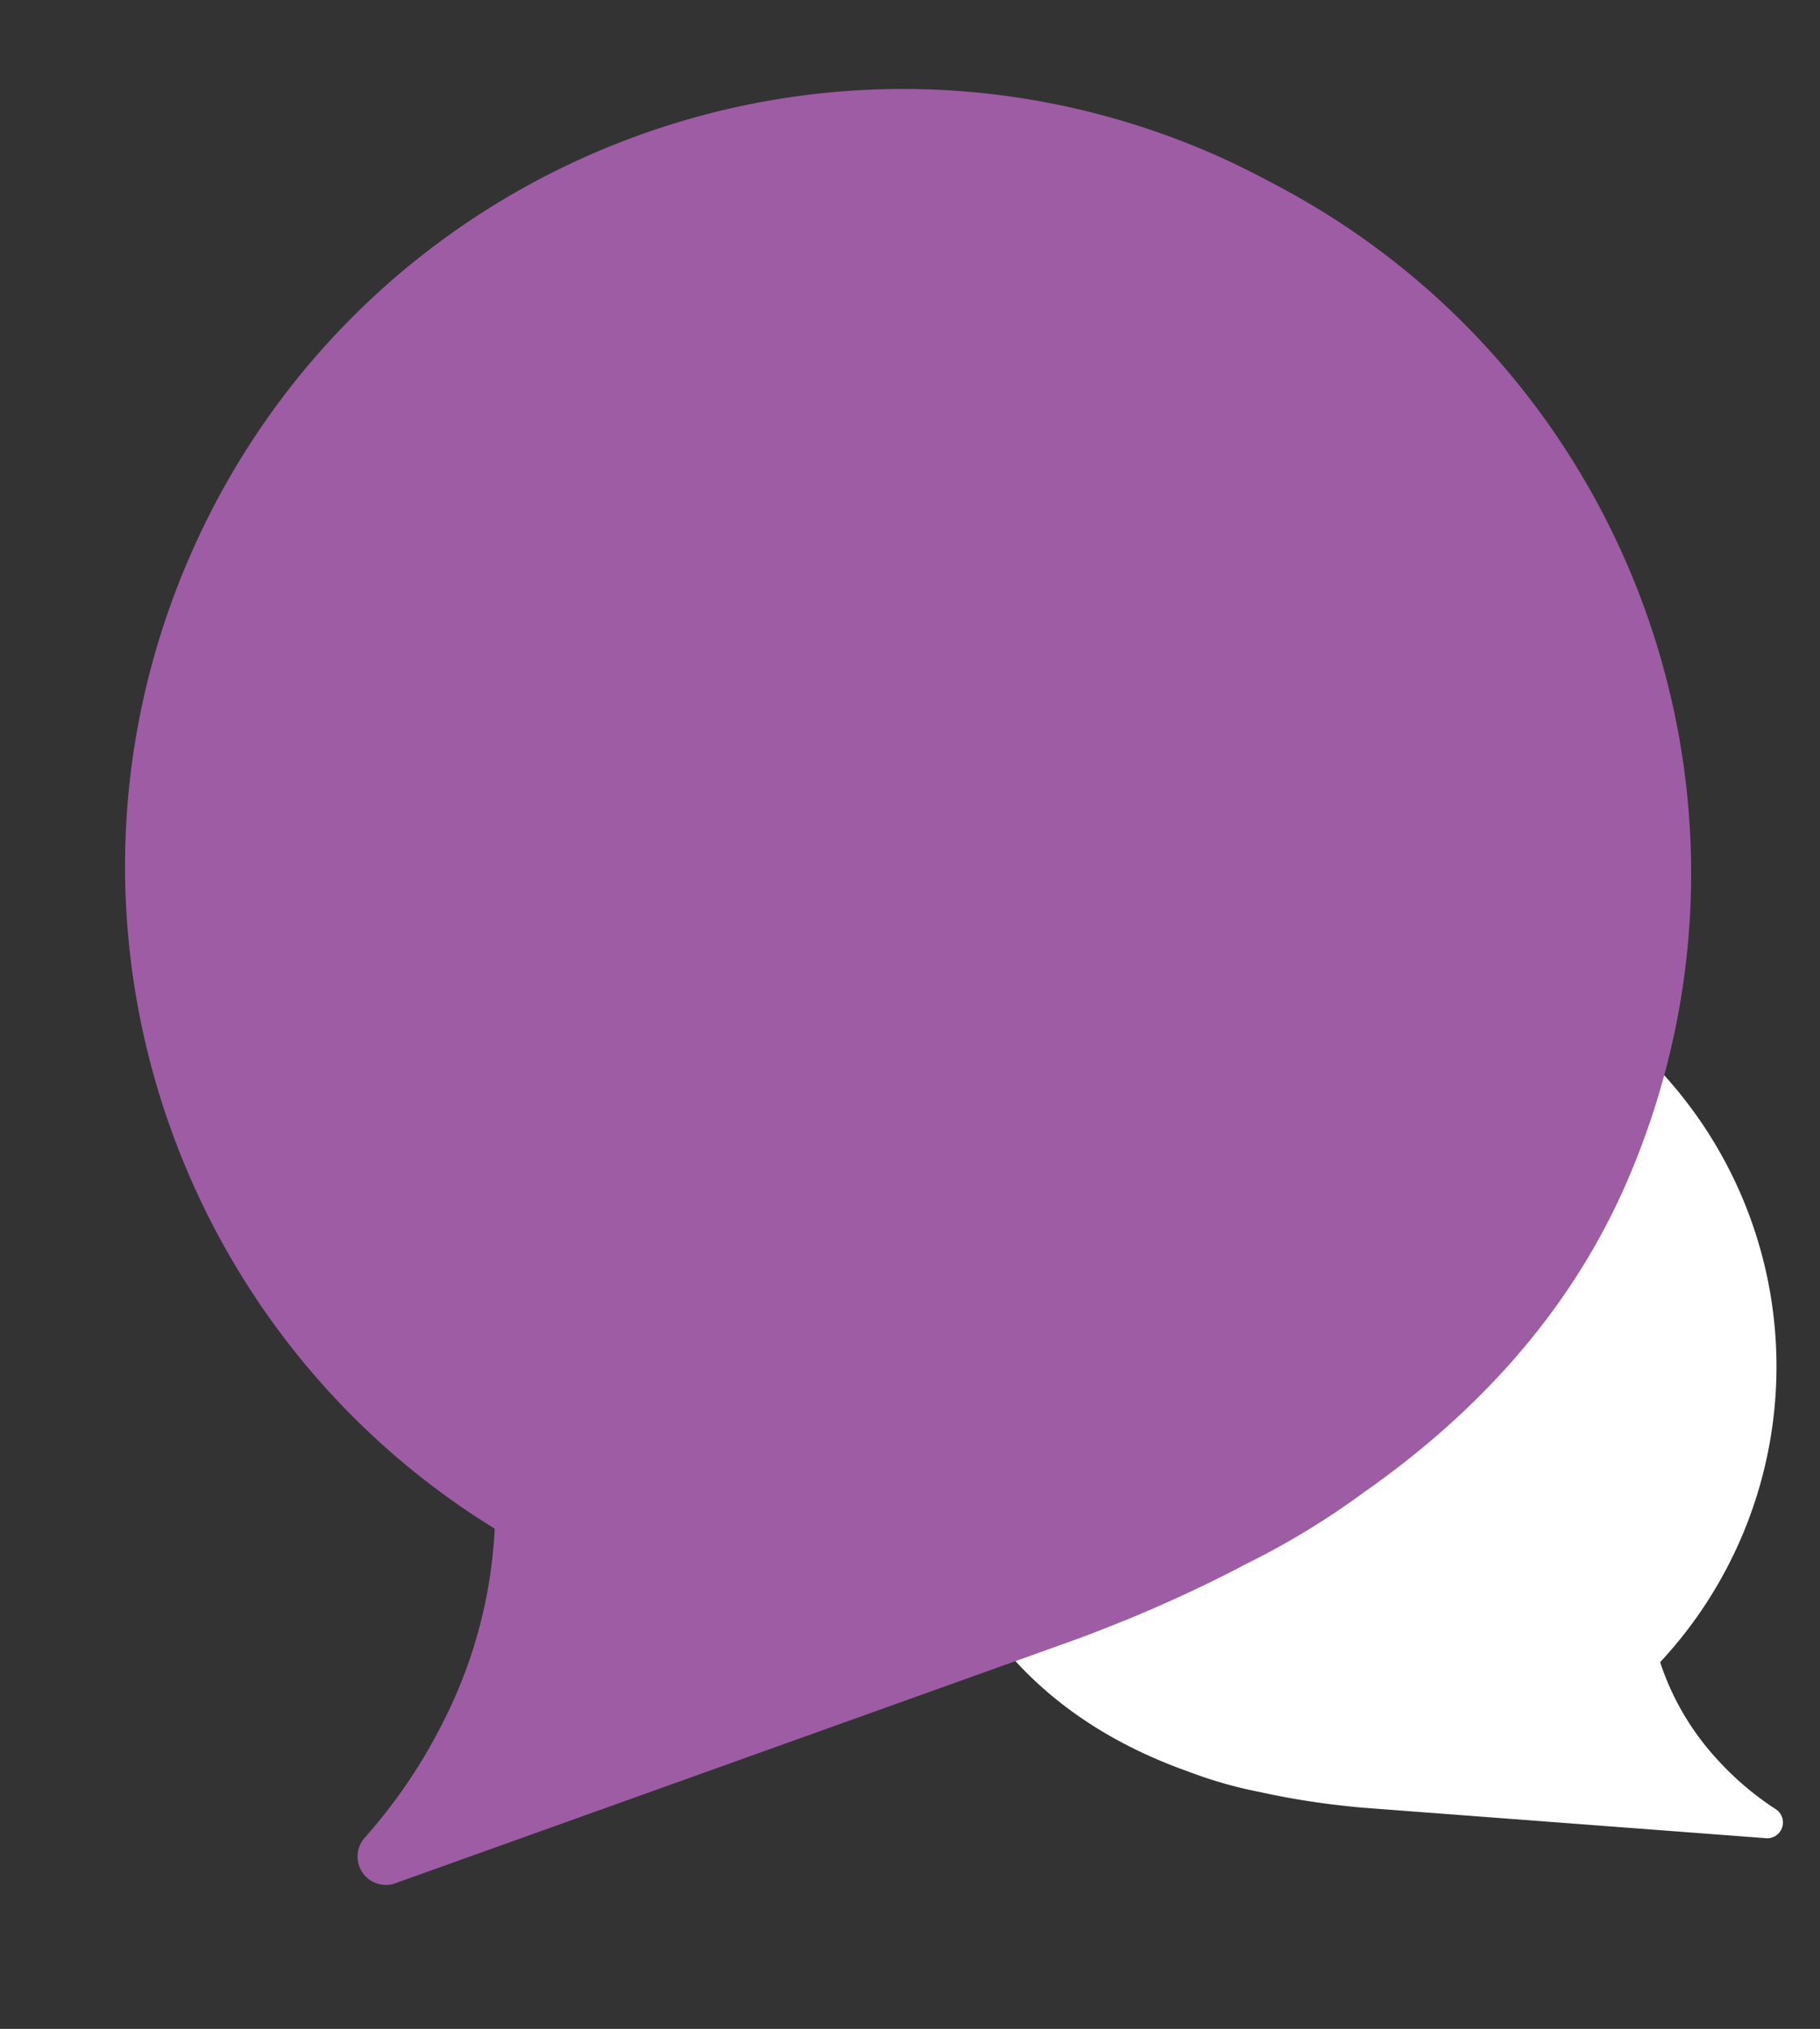 <svg xmlns="http://www.w3.org/2000/svg" width="462.858" height="515.789" viewBox="0 0 462.858 515.789"><rect x="0" y="0" width="462.858" height="515.789" fill="#333333" stroke="none"/><g transform="translate(-525.856 -230.618)"><path d="M510.232,758.565A110.27,110.27,0,0,0,357.3,728.06c-2.242,1.5-4.384,3.084-6.48,4.711-.49.367-.957.752-1.438,1.125-.45.361-.912.712-1.355,1.079A110.259,110.259,0,0,0,325.367,882.1c11.39,17.066,27.313,28.781,44.919,36.831a110.535,110.535,0,0,0,17.968,6.858c6.172,1.945,12.425,3.545,18.656,4.853.026.005.026.005.041,0q3.26.69,6.514,1.272a3.184,3.184,0,0,0,.353.057l6.592,1.086,94.823,15.557c.146.016.276.04.421.057a4.024,4.024,0,0,0,2.7-7.2,75.65,75.65,0,0,1-14.026-14.312,67.427,67.427,0,0,1-12-25.469,110.282,110.282,0,0,0,17.9-143.123" transform="matrix(0.996, -0.087, 0.087, 0.996, 379.253, -202.075)" fill="#fff"/><path d="M8.031,142.12C38.739,37.36,148.556-22.67,253.317,8.038c4.636,1.359,9.152,2.927,13.609,4.588,1.034.366,2.038.774,3.062,1.156.962.377,1.94.729,2.895,1.12,94.4,36.91,146.594,140.471,117.55,239.553-10.346,35.294-31.312,63.862-57.119,87.061a198.093,198.093,0,0,1-27.064,21.354c-9.517,6.632-19.358,12.719-29.317,18.293-.041.023-.041.023-.072.014-3.472,1.952-6.956,3.83-10.463,5.666a6.134,6.134,0,0,1-.574.286l-10.7,5.387L101.248,469.908c-.24.1-.449.217-.688.322a7.212,7.212,0,0,1-8.482-10.869,135.59,135.59,0,0,0,16.33-31.995,120.858,120.858,0,0,0,6.88-49.993C27.417,337.188-19.947,237.568,8.031,142.12" transform="translate(583.225 230.613) rotate(7)" fill="#9e5ca5"/></g></svg>